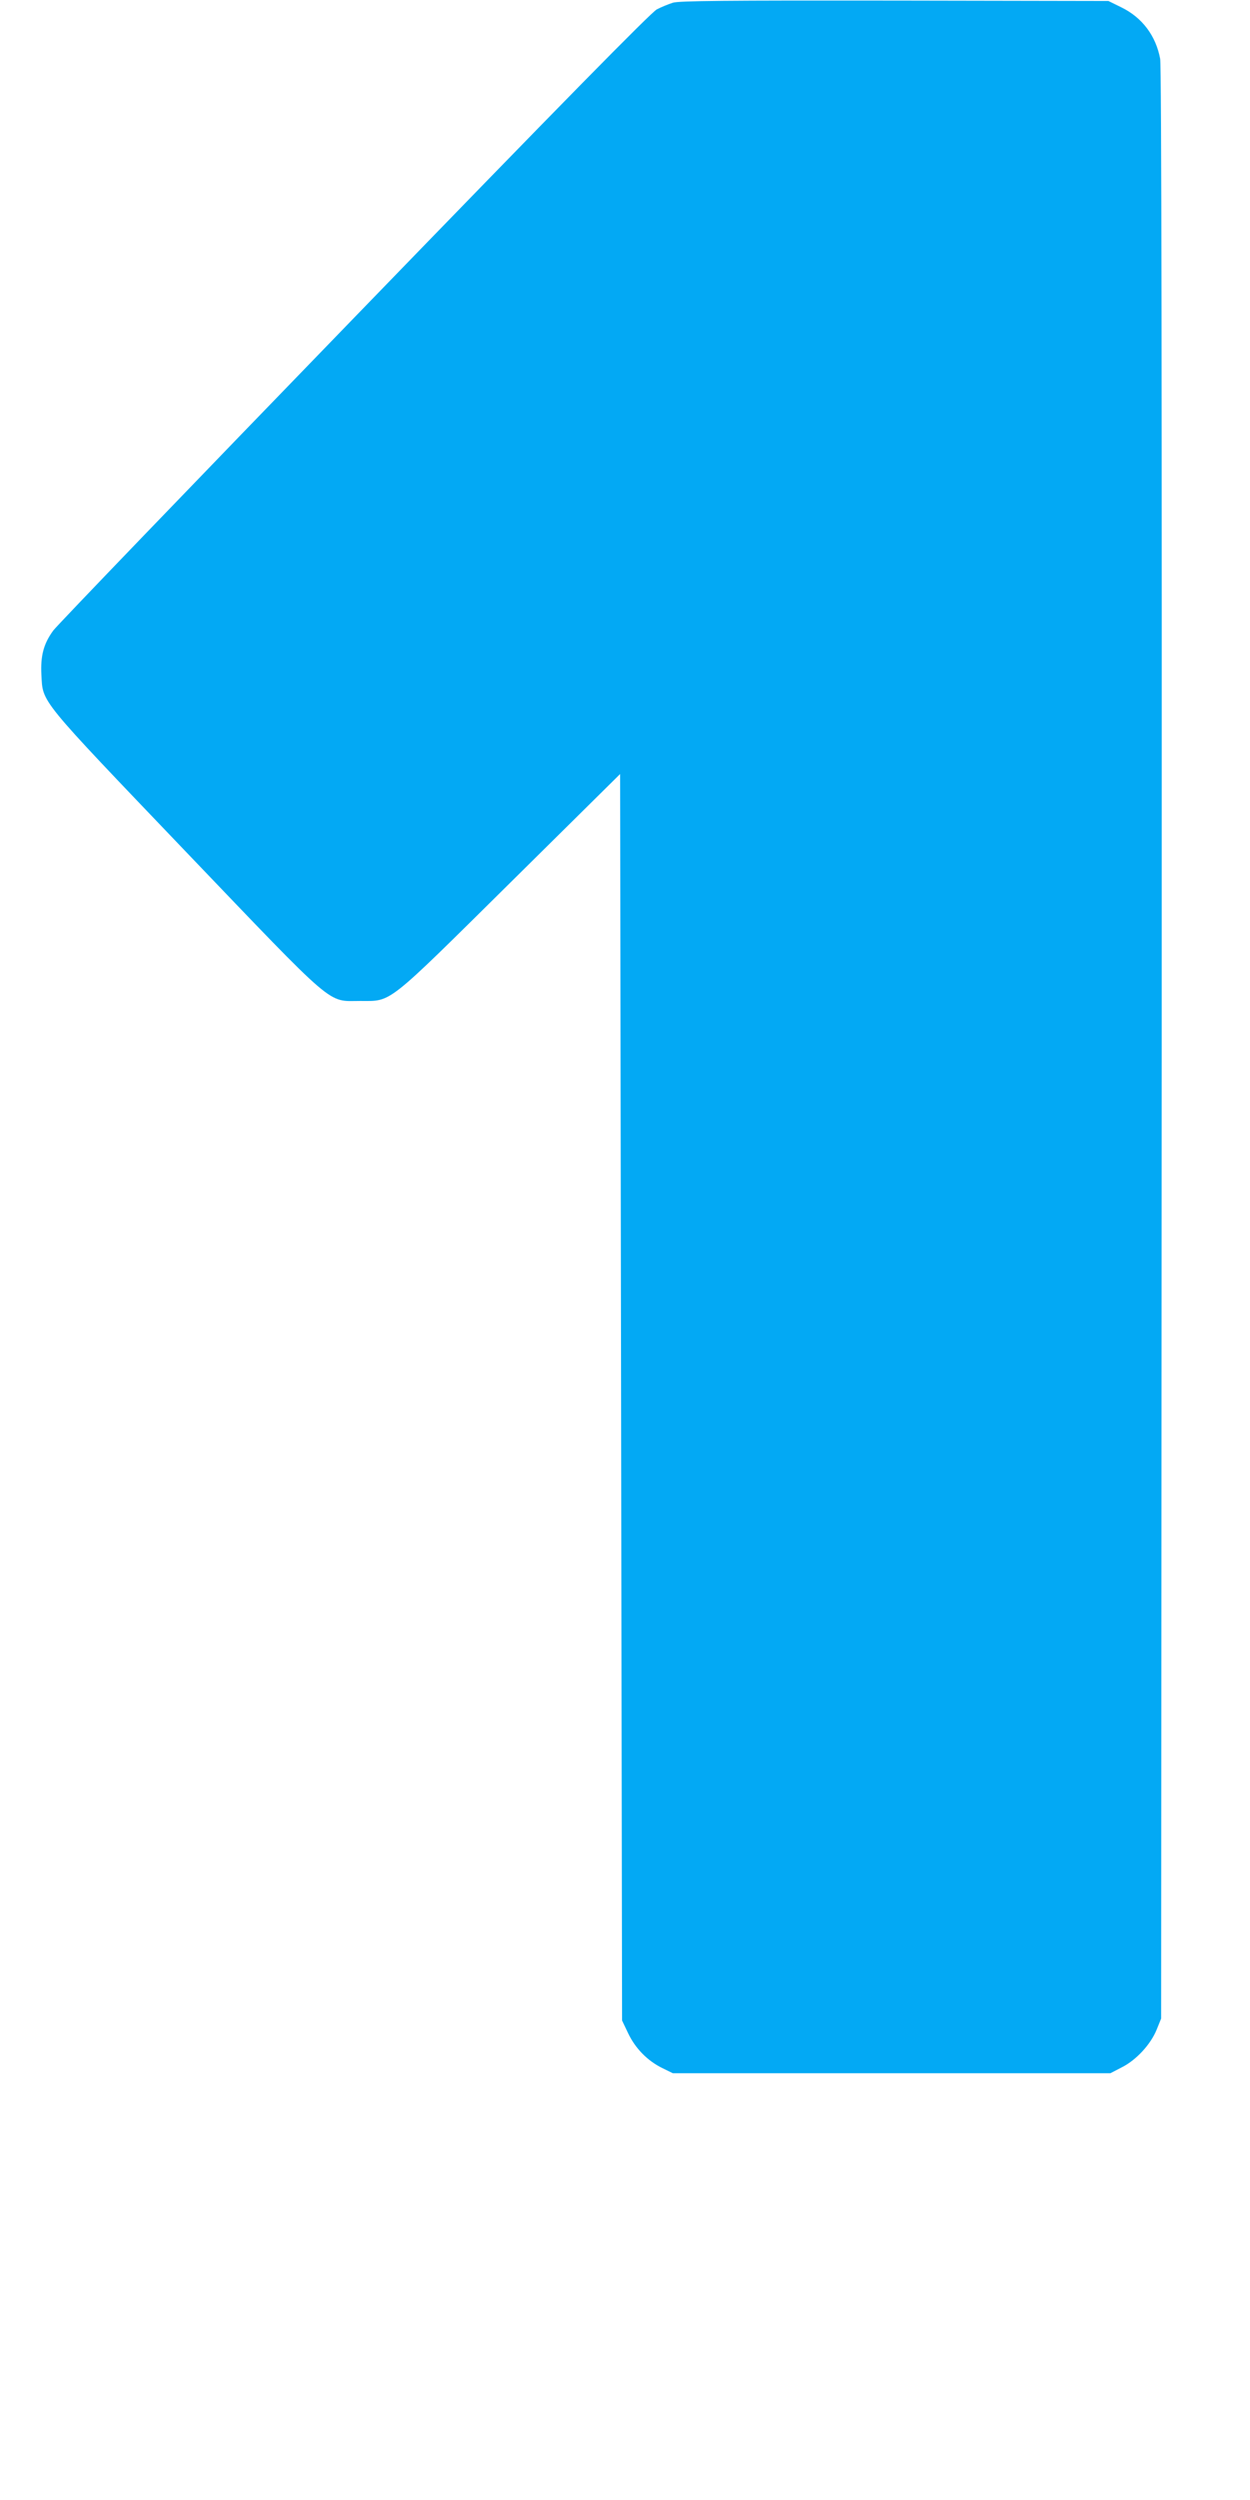 <?xml version="1.0" standalone="no"?>
<!DOCTYPE svg PUBLIC "-//W3C//DTD SVG 20010904//EN"
 "http://www.w3.org/TR/2001/REC-SVG-20010904/DTD/svg10.dtd">
<svg version="1.0" xmlns="http://www.w3.org/2000/svg"
 width="640pt" height="1280pt" viewBox="0 0 640 1280"
 preserveAspectRatio="xMidYMid meet">
<g transform="translate(0,1280) scale(0.1,-0.1)"
fill="#03a9f4" stroke="none">
<path d="M3445 12786 c-22 -7 -59 -22 -82 -34 -30 -16 -495 -489 -1550 -1579
-829 -856 -1522 -1576 -1540 -1601 -50 -68 -66 -130 -61 -227 8 -145 -20 -111
737 -903 781 -816 724 -767 896 -767 163 0 127 -28 770 608 l560 554 5 -3191
5 -3191 31 -65 c37 -78 99 -141 174 -178 l55 -27 1120 0 1120 0 58 30 c74 37
148 117 179 193 l23 57 3 4990 c1 3312 -1 5008 -8 5044 -22 118 -92 211 -198
263 l-67 33 -1095 2 c-866 1 -1103 -1 -1135 -11z"/>
</g>
</svg>
